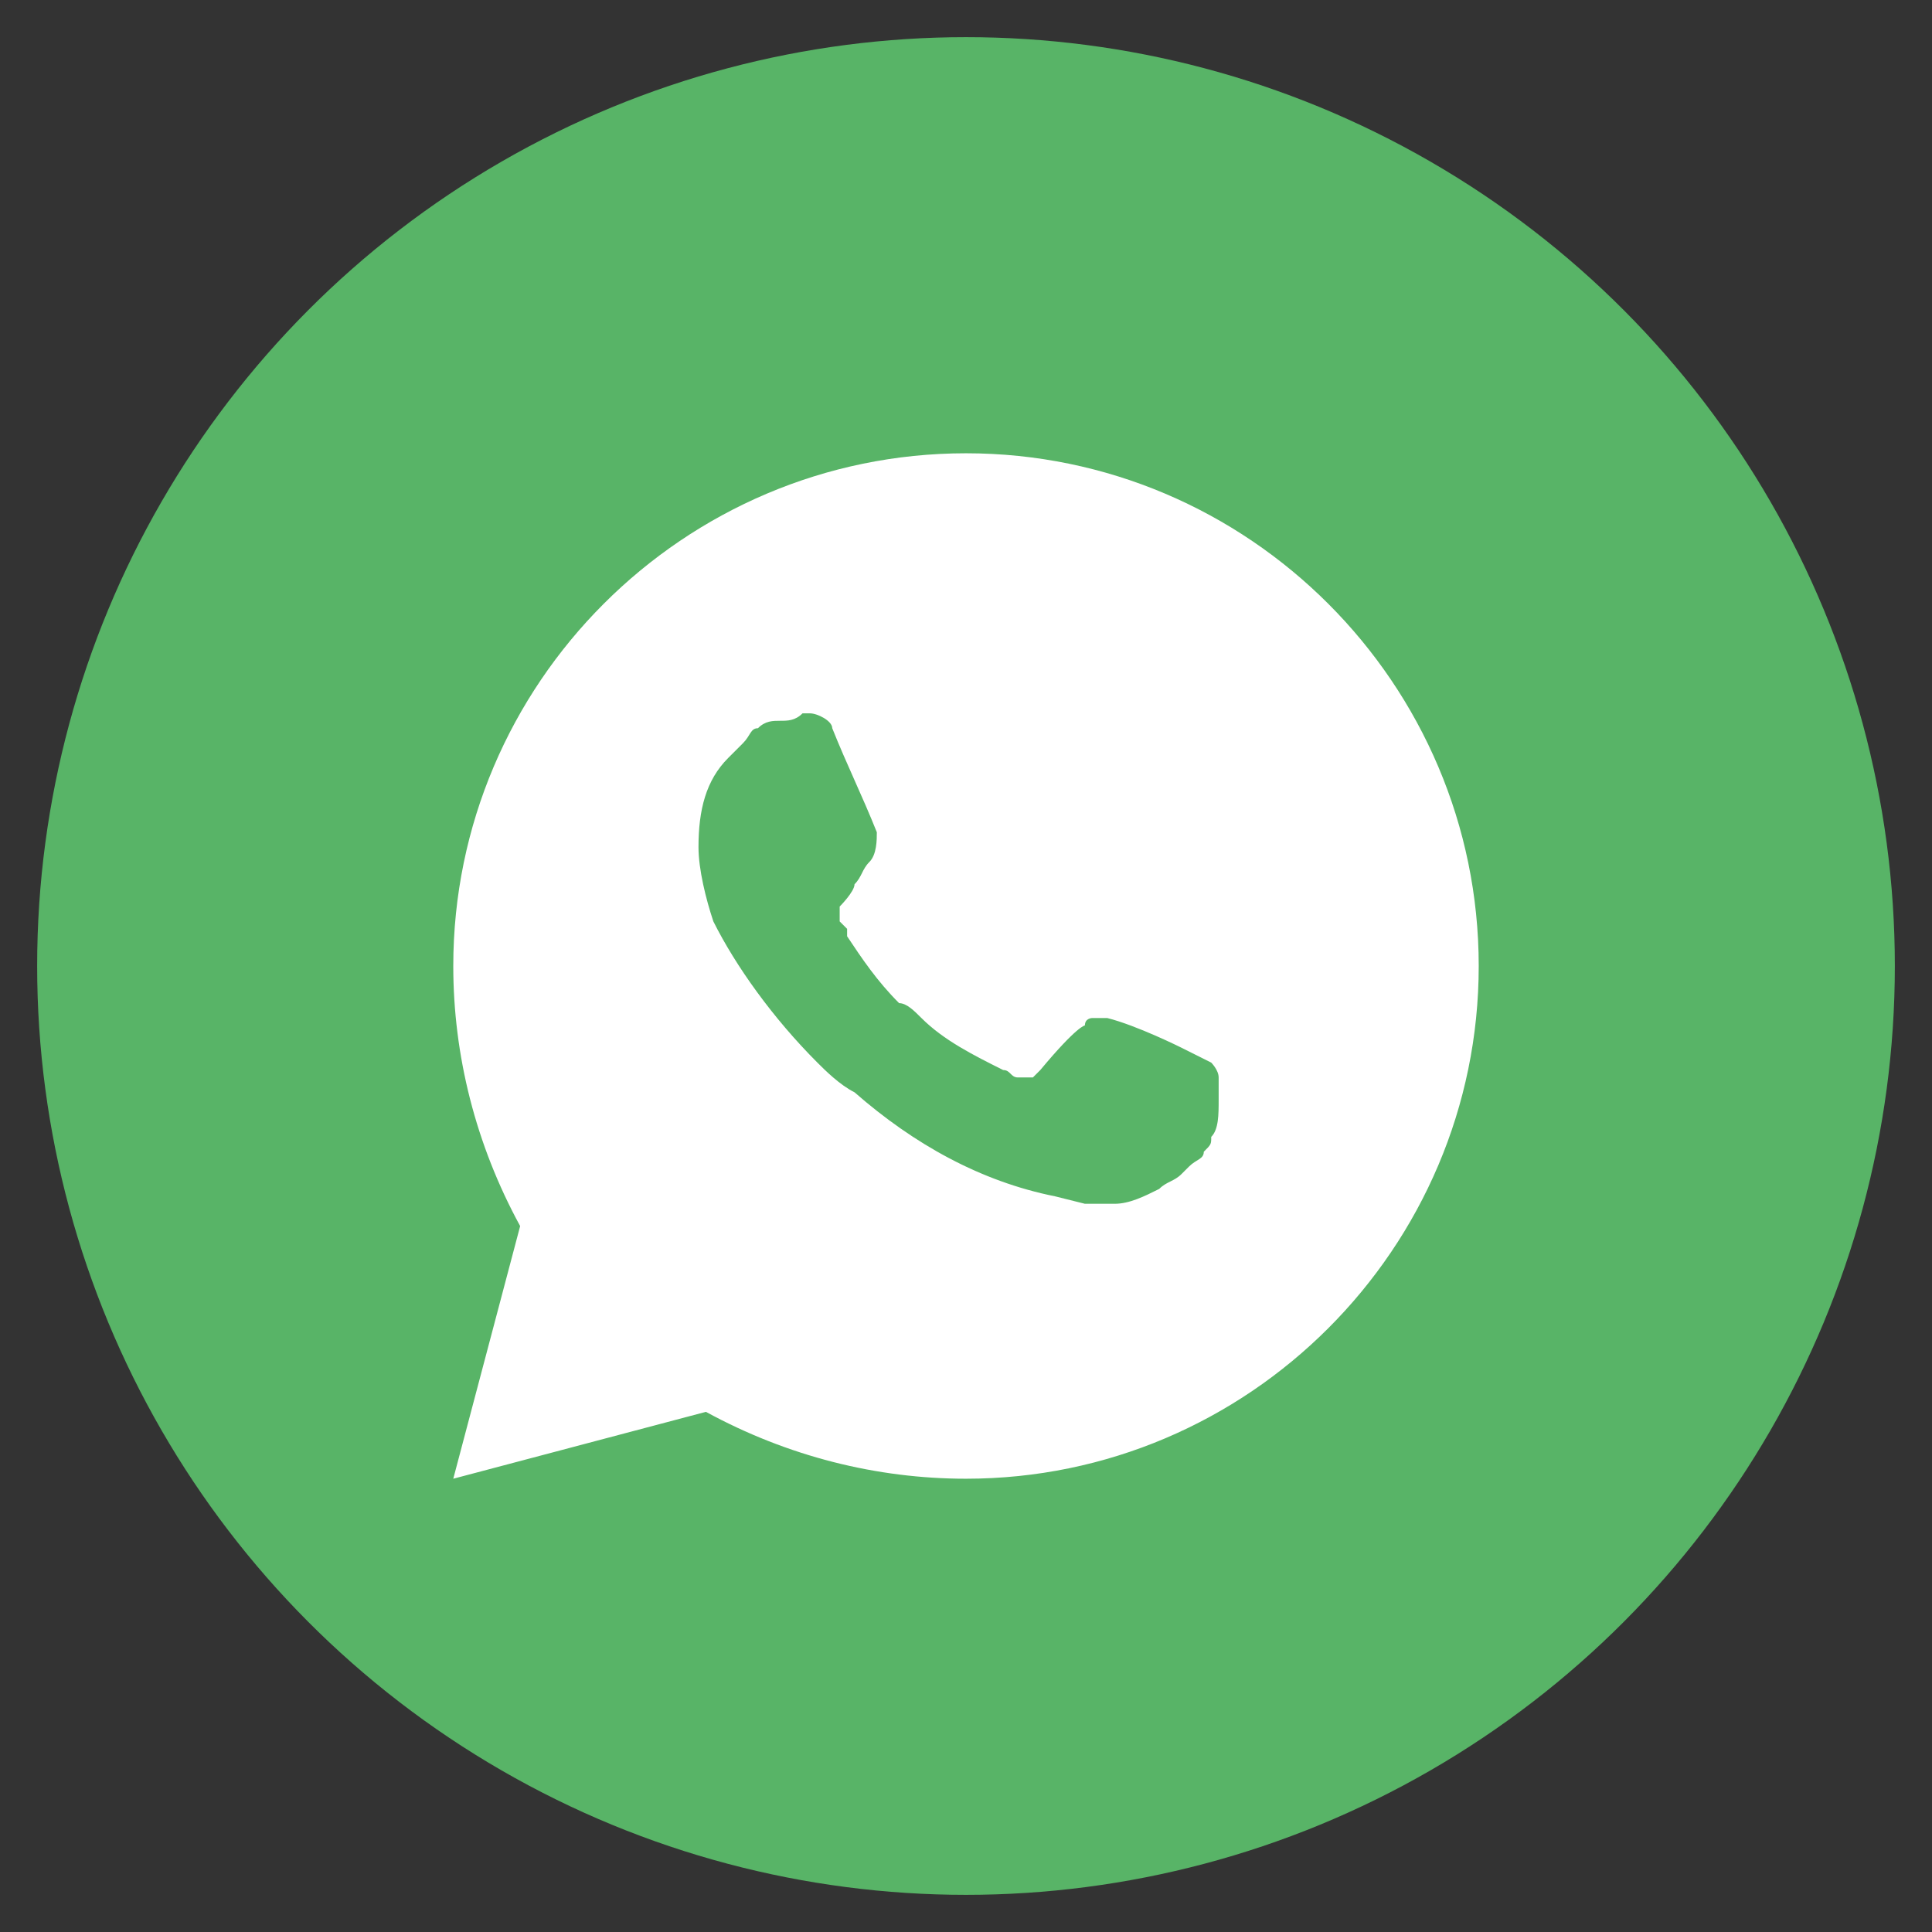 <?xml version="1.0" encoding="utf-8"?>
<svg version="1.1" id="Слой_1" xmlns="http://www.w3.org/2000/svg" xmlns:xlink="http://www.w3.org/1999/xlink" x="0px" y="0px"
	 width="26px" height="26px" viewBox="0 0 26 26" style="enable-background:new 0 0 26 26;" xml:space="preserve">
<rect x="0" y="0" width="26" height="26" fill="#333333" stroke="none"/>
<style type="text/css">
	.st0{fill:#58B467;}
	.st1{fill:#FFFFFF;}
</style>
<circle class="st0" cx="13" cy="13" r="12.5"/>
<path class="st1" d="M6.1,19.9L7,16.5c-0.6-1.1-0.9-2.3-0.9-3.5c0-3.8,3.1-6.9,6.9-6.9c3.8,0,6.9,3.1,6.9,6.9c0,3.8-3.1,6.9-6.9,6.9
	c-1.2,0-2.4-0.3-3.5-0.9L6.1,19.9z M10.5,9.7c-0.1,0-0.2,0-0.3,0.1c-0.1,0-0.1,0.1-0.2,0.2c-0.1,0.1-0.1,0.1-0.2,0.2
	c-0.3,0.3-0.4,0.7-0.4,1.2c0,0.3,0.1,0.7,0.2,1c0.3,0.6,0.8,1.3,1.4,1.9c0.1,0.1,0.3,0.3,0.5,0.4c0.8,0.7,1.7,1.2,2.7,1.4l0.4,0.1
	c0.1,0,0.3,0,0.4,0c0.2,0,0.4-0.1,0.6-0.2c0.1-0.1,0.2-0.1,0.3-0.2c0,0,0,0,0.1-0.1c0.1-0.1,0.2-0.1,0.2-0.2
	c0.1-0.1,0.1-0.1,0.1-0.2c0.1-0.1,0.1-0.3,0.1-0.5c0-0.1,0-0.2,0-0.3c0-0.1-0.1-0.2-0.1-0.2l-0.4-0.2c0,0-0.6-0.3-1-0.4
	c0,0-0.1,0-0.1,0c0,0-0.1,0-0.1,0c0,0-0.1,0-0.1,0.1v0c0,0-0.1,0-0.6,0.6c0,0-0.1,0.1-0.1,0.1c0,0-0.1,0-0.1,0c0,0-0.1,0-0.1,0
	c-0.1,0-0.1-0.1-0.2-0.1l0,0c-0.4-0.2-0.8-0.4-1.1-0.7c-0.1-0.1-0.2-0.2-0.3-0.2c-0.3-0.3-0.5-0.6-0.7-0.9l0-0.1
	c0,0-0.1-0.1-0.1-0.1c0-0.1,0-0.2,0-0.2s0.2-0.2,0.2-0.3c0.1-0.1,0.1-0.2,0.2-0.3c0.1-0.1,0.1-0.3,0.1-0.4c-0.2-0.5-0.4-0.9-0.6-1.4
	c0-0.1-0.2-0.2-0.3-0.2c0,0-0.1,0-0.1,0C10.7,9.7,10.6,9.7,10.5,9.7L10.5,9.7z"/>
</svg>
